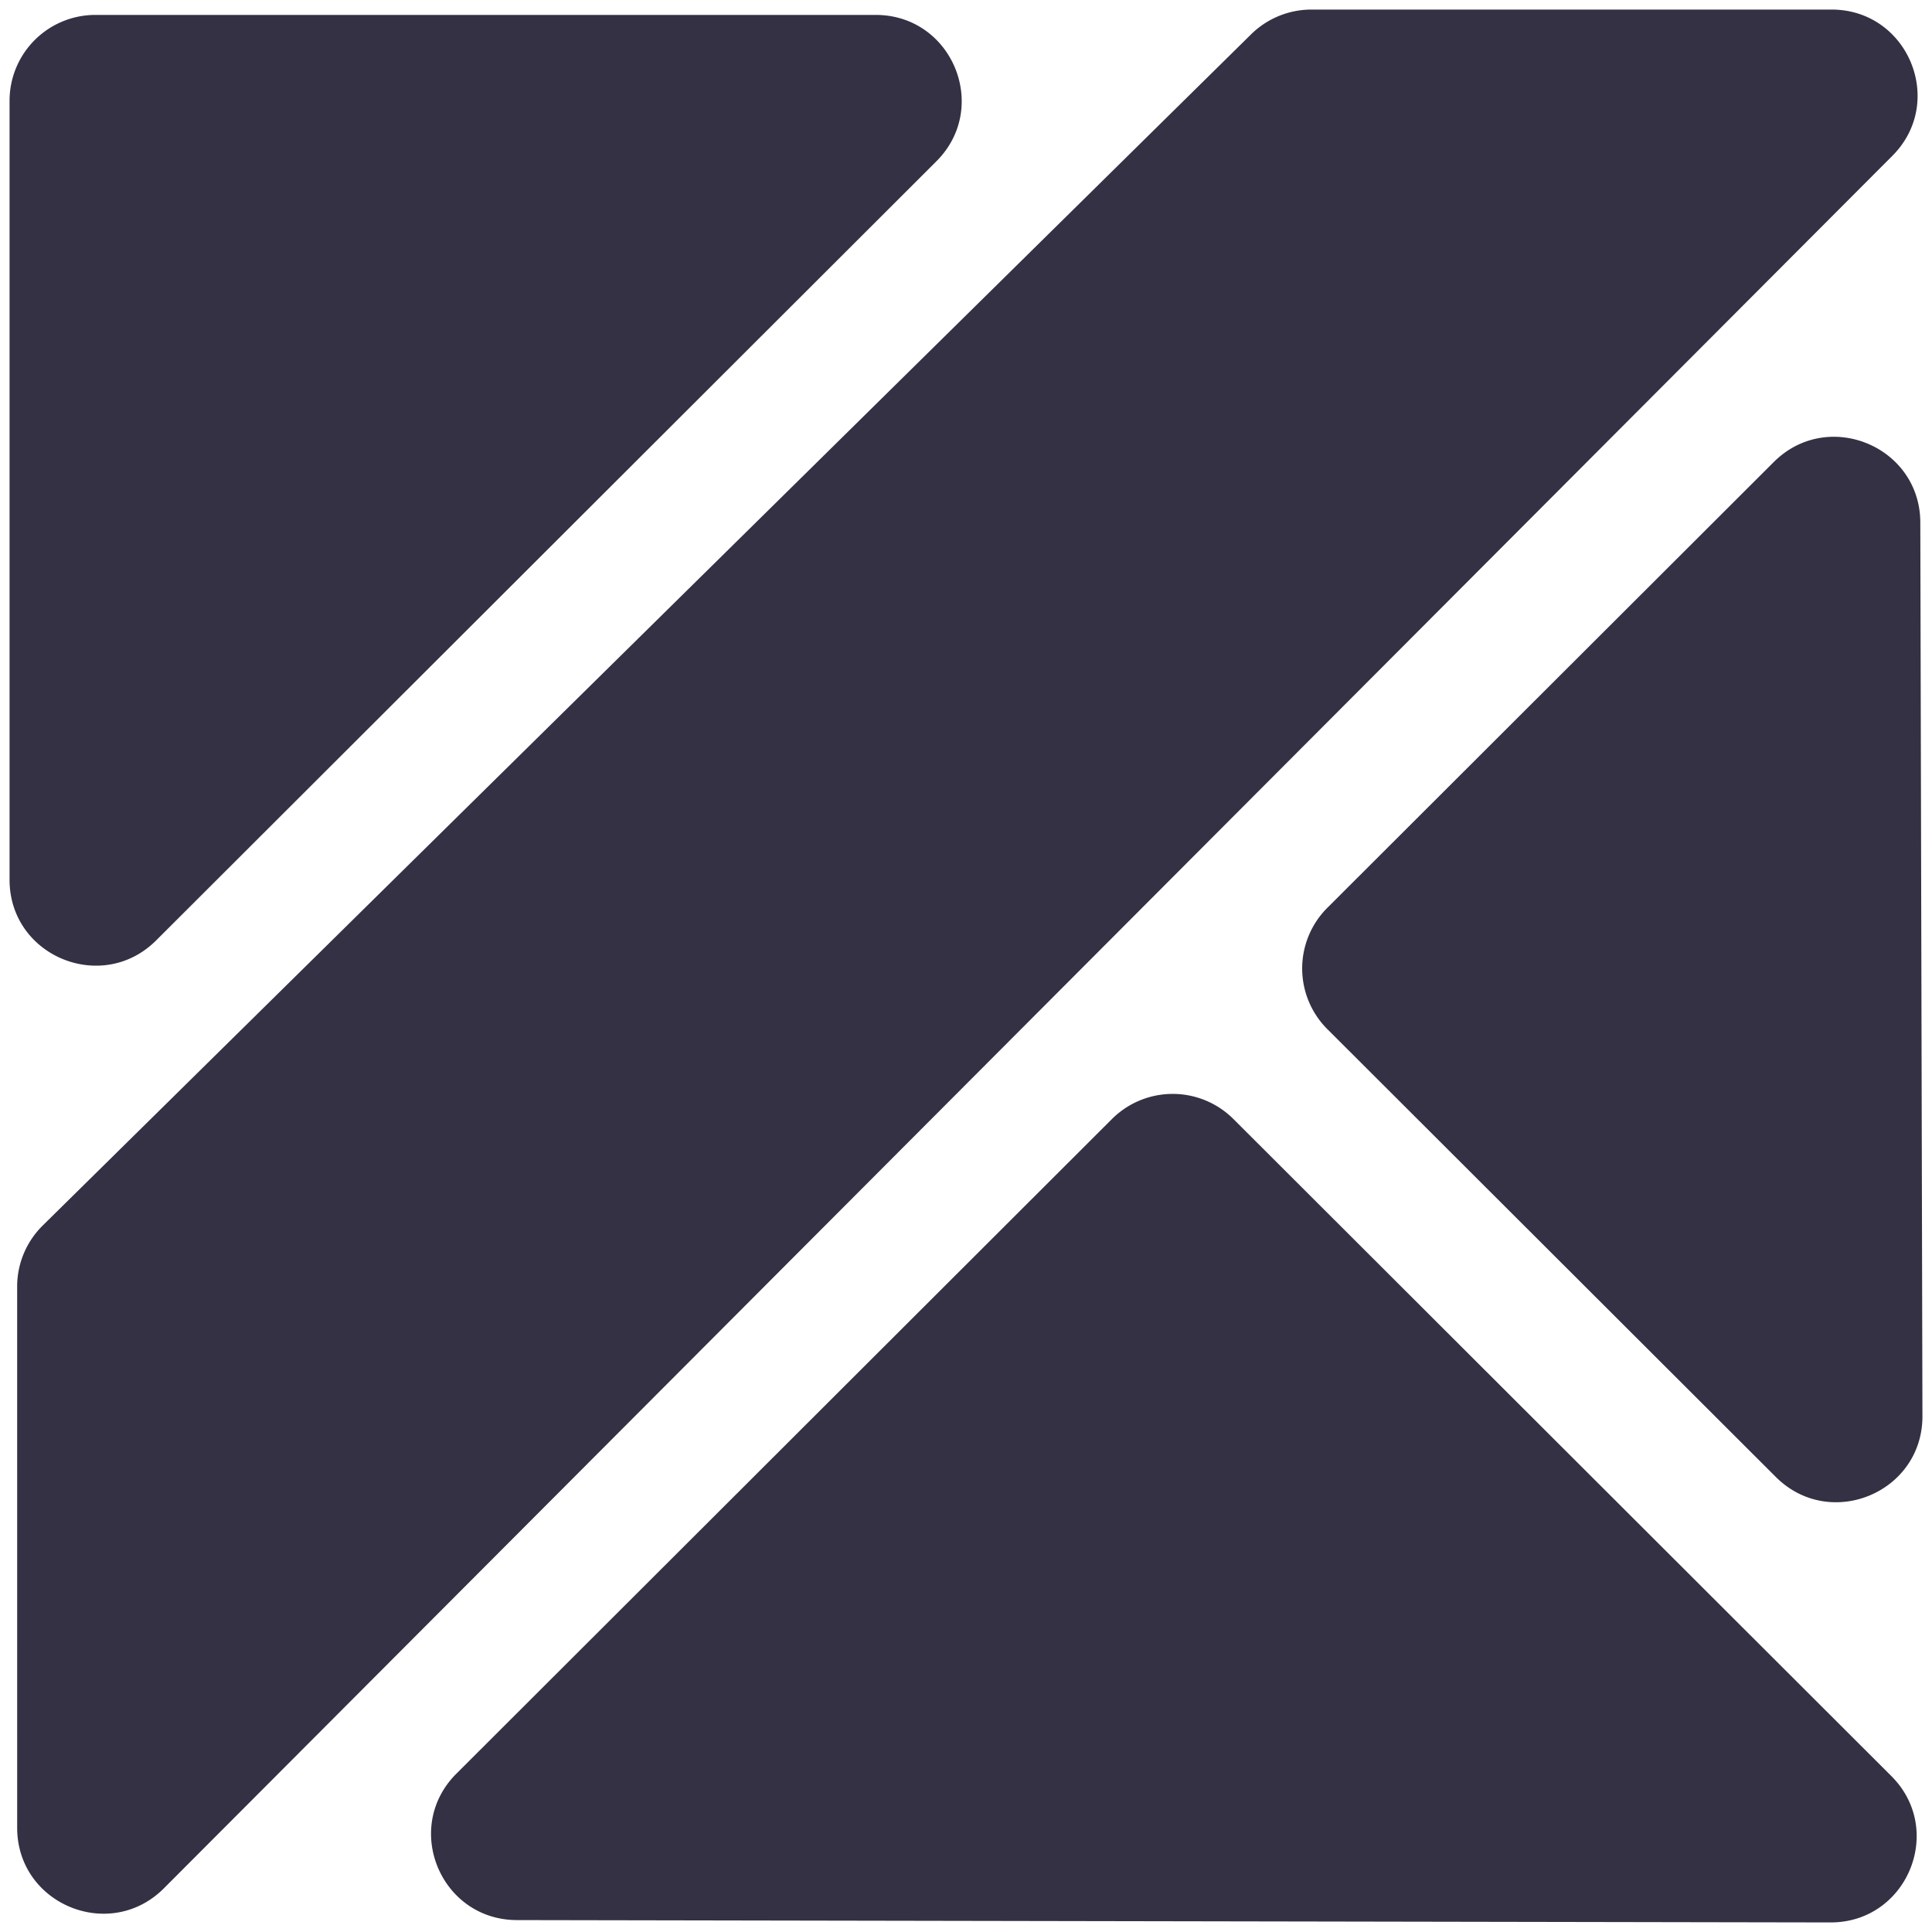 <?xml version="1.0" encoding="UTF-8"?>
<svg data-bbox="0.5 0.5 100 100" xmlns="http://www.w3.org/2000/svg" viewBox="0 0 101 101" height="101" width="101" data-type="color">
    <g>
        <path fill="#333143" d="M48.952 8.432C51.78 5.608 49.777.78 45.778.78H4.989A4.486 4.486 0 0 0 .5 5.262v40.73c0 3.993 4.836 5.993 7.664 3.169z" data-color="1"/>
        <path fill="#333143" d="M100.389 27.315c-.009-3.988-4.84-5.98-7.663-3.159L69.389 47.459a4.48 4.48 0 0 0 0 6.34l23.447 23.413c2.832 2.827 7.673.818 7.664-3.18z" data-color="1"/>
        <path fill="#333143" d="M95.693 100.5c4.003.007 6.013-4.826 3.182-7.652L64.48 58.5a4.494 4.494 0 0 0-6.35 0L23.858 92.724c-2.826 2.822-.83 7.646 3.166 7.653z" data-color="1"/>
        <path fill="#333143" d="M.897 67.257a4.48 4.48 0 0 1 1.336-3.19L65.405 1.793A4.5 4.5 0 0 1 68.558.5h27.19c3.996 0 6.001 4.82 3.18 7.646l-90.36 90.57c-2.826 2.832-7.67.834-7.67-3.164z" data-color="1"/>
    </g>
</svg>
